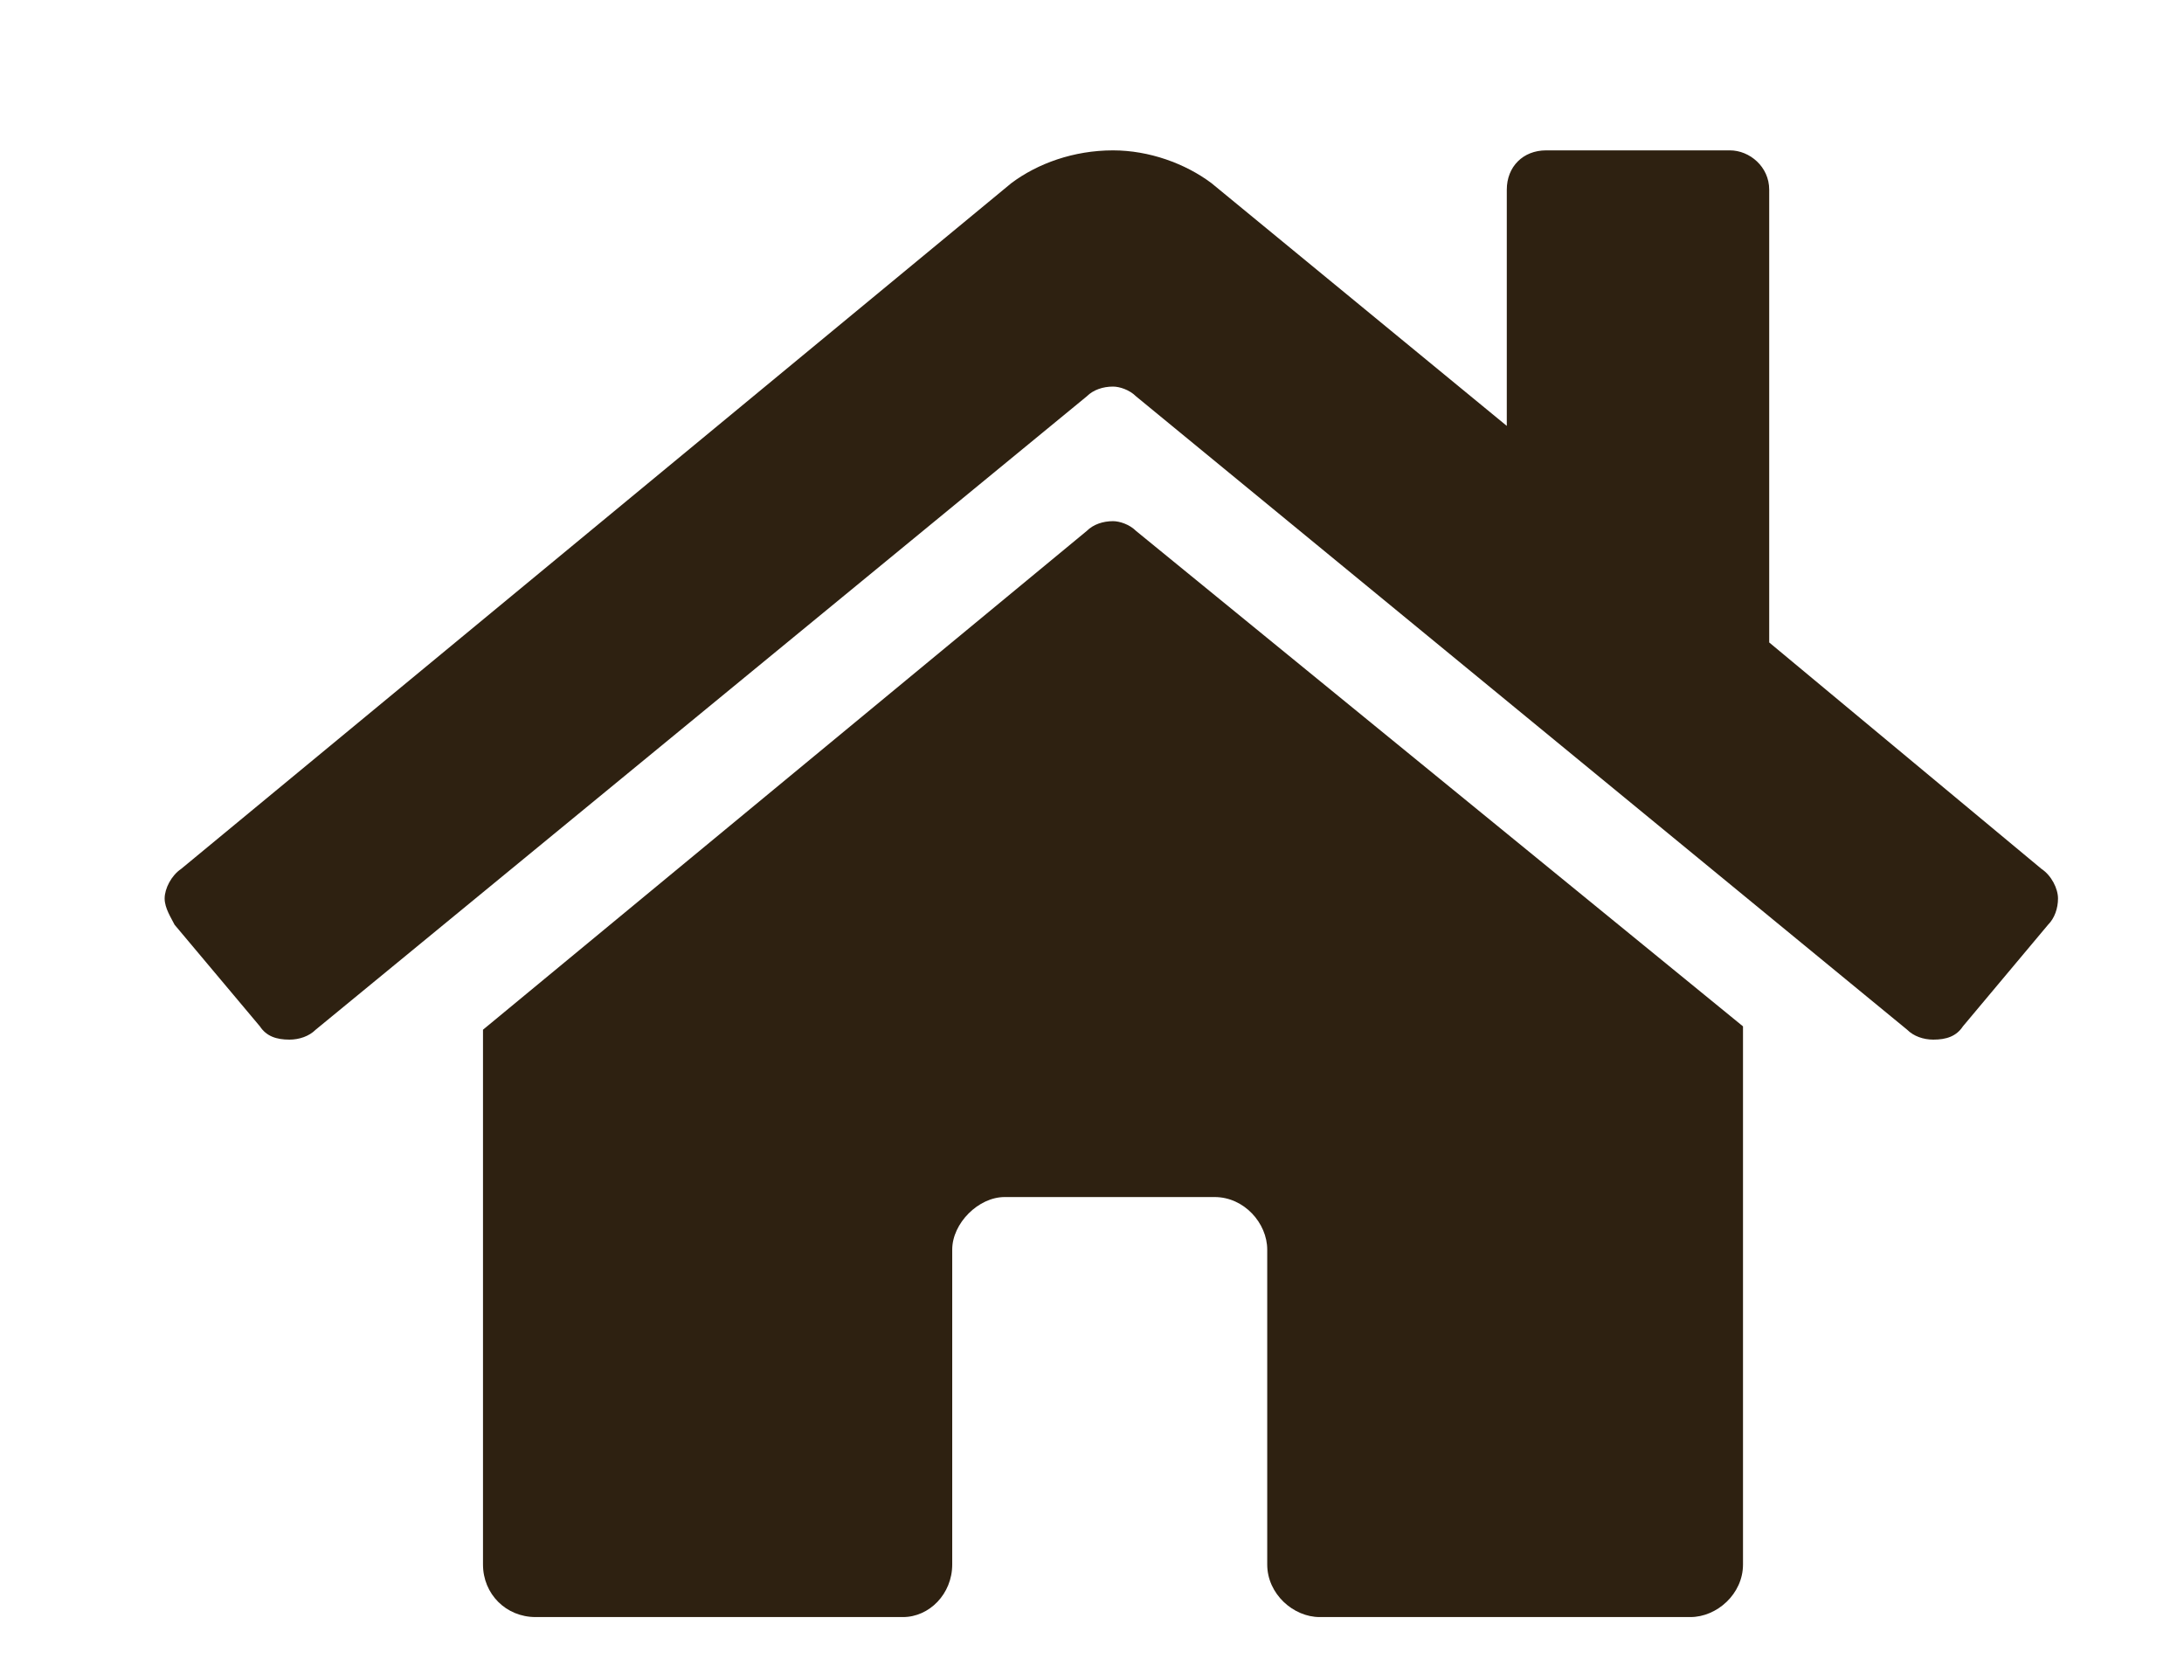 <svg width="13" height="10" viewBox="0 0 13 10" fill="none" xmlns="http://www.w3.org/2000/svg">
<path d="M6.469 3.16C6.508 3.121 6.566 3.102 6.625 3.102C6.664 3.102 6.723 3.121 6.762 3.16L10.375 6.109V9.312C10.375 9.488 10.219 9.625 10.062 9.625H7.855C7.699 9.625 7.543 9.488 7.543 9.312V7.438C7.543 7.281 7.406 7.125 7.23 7.125H5.98C5.824 7.125 5.668 7.281 5.668 7.438V9.312C5.668 9.488 5.531 9.625 5.375 9.625H3.188C3.012 9.625 2.875 9.488 2.875 9.312V6.129L6.469 3.16ZM12.152 5.172C12.211 5.211 12.25 5.289 12.25 5.348C12.25 5.406 12.23 5.465 12.191 5.504L11.684 6.109C11.645 6.168 11.586 6.188 11.508 6.188C11.449 6.188 11.391 6.168 11.352 6.129L6.762 2.359C6.723 2.32 6.664 2.301 6.625 2.301C6.566 2.301 6.508 2.32 6.469 2.359L1.879 6.129C1.84 6.168 1.781 6.188 1.723 6.188C1.645 6.188 1.586 6.168 1.547 6.109L1.039 5.504C1.02 5.465 0.98 5.406 0.98 5.348C0.98 5.289 1.02 5.211 1.078 5.172L6.02 1.09C6.176 0.973 6.391 0.895 6.625 0.895C6.84 0.895 7.055 0.973 7.211 1.09L8.969 2.535V1.129C8.969 0.992 9.066 0.895 9.203 0.895H10.297C10.414 0.895 10.531 0.992 10.531 1.129V3.824L12.152 5.172Z" fill="#2E2111"/>
</svg>
